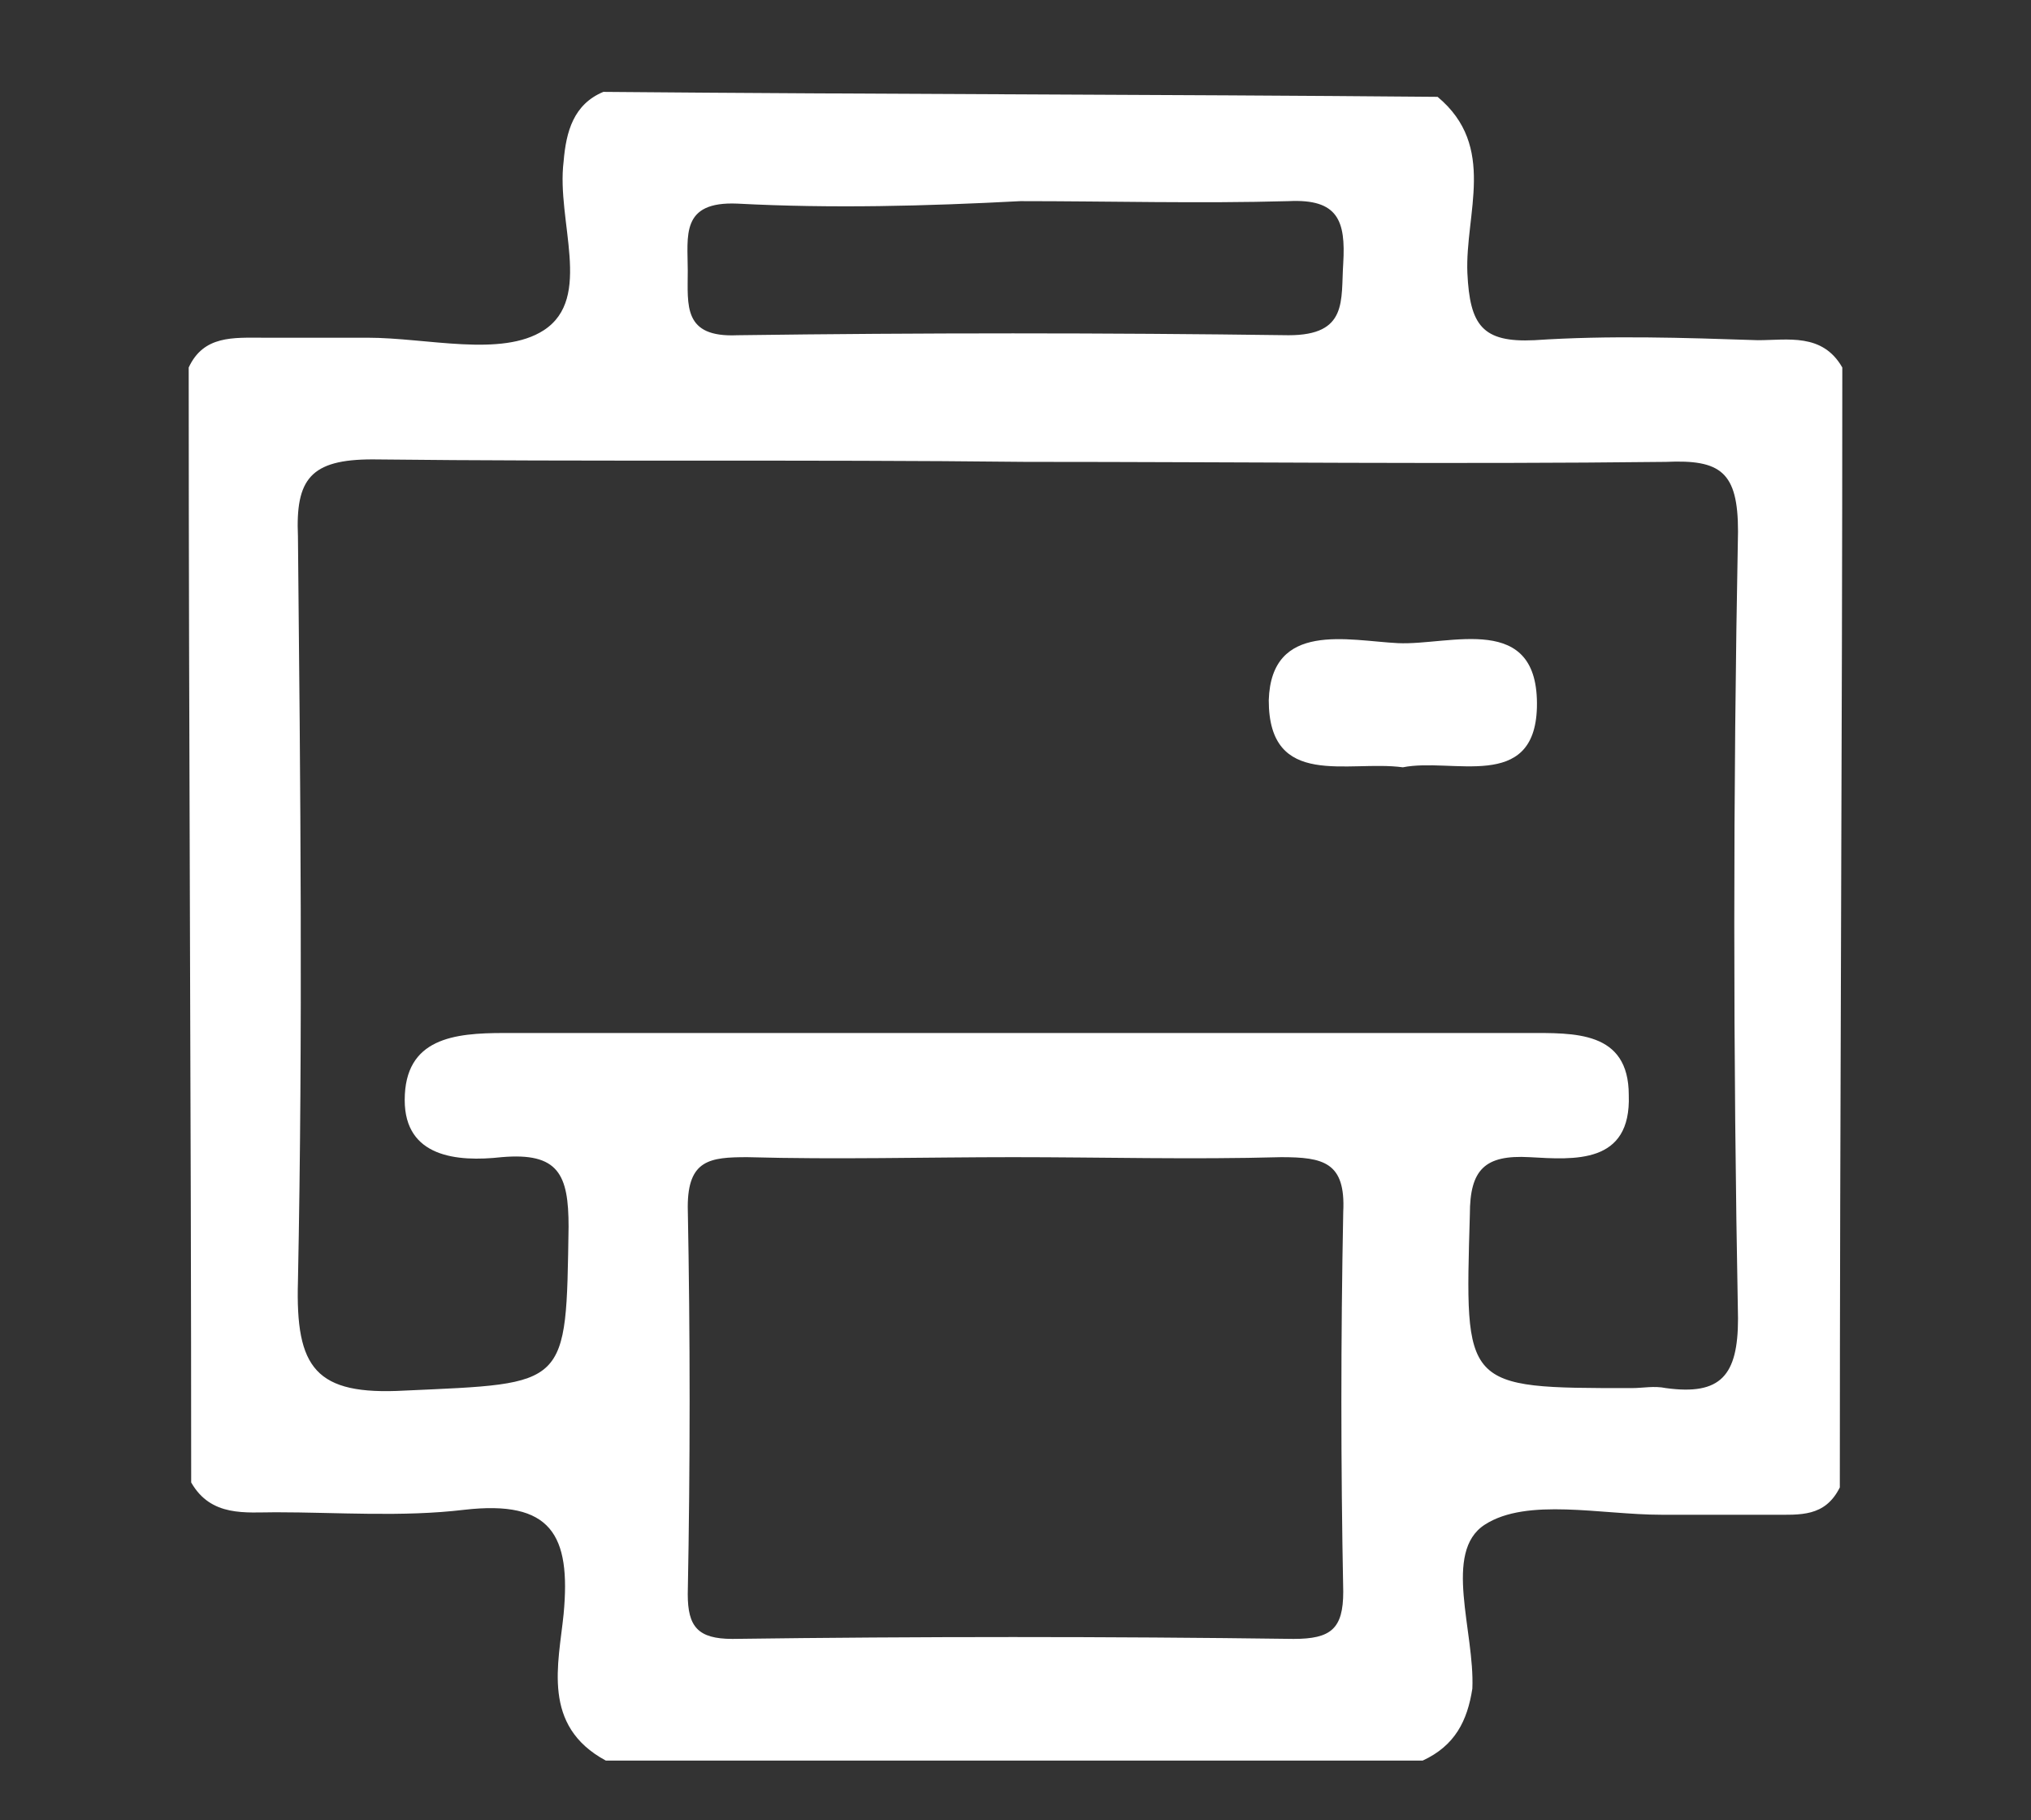 <?xml version="1.0" encoding="utf-8"?>
<!-- Generator: Adobe Illustrator 19.1.0, SVG Export Plug-In . SVG Version: 6.00 Build 0)  -->
<svg version="1.1" id="Layer_1" xmlns="http://www.w3.org/2000/svg" xmlns:xlink="http://www.w3.org/1999/xlink" x="0px" y="0px"
	 viewBox="0 0 81.8 73.3" style="enable-background:new 0 0 81.8 73.3;" xml:space="preserve">
<rect x="0" y="0" width="81.8" height="73.3" fill="#333333" stroke="none"/>
<style type="text/css">
	.st0{fill:#FFFFFF;}
</style>
<g id="_x33_aJoJM.tif">
	<g>
		<path class="st0" d="M57.3,70.9c-11,0-21.9,0-32.9,0c-2.6-1.4-1.9-3.9-1.7-5.9c0.3-3.2-0.5-4.6-4-4.2c-2.5,0.3-5.1,0.1-7.6,0.1
			c-1.2,0-2.6,0.2-3.4-1.2c0-15-0.1-29.9-0.1-44.9c0.6-1.3,1.8-1.2,3-1.2c1.4,0,2.8,0,4.2,0c2.4,0,5.4,0.8,7.1-0.3
			c2-1.3,0.5-4.4,0.8-6.8c0.1-1.2,0.4-2.3,1.6-2.8c11.2,0.1,22.4,0.1,33.6,0.2c2.4,2,1.1,4.7,1.2,7.1c0.1,2.1,0.6,2.8,2.7,2.7
			c3-0.2,6-0.1,9,0c1.2,0,2.6-0.3,3.4,1.1c0,15-0.1,30-0.1,45.1c-0.6,1.2-1.6,1.1-2.7,1.1c-1.5,0-3,0-4.5,0c-2.4,0-5.4-0.7-7.1,0.4
			c-1.7,1.1-0.4,4.3-0.5,6.6C59.1,69.3,58.6,70.3,57.3,70.9z M15,18.5c-2.5,0-3.1,0.8-3,3.1c0.1,10,0.2,20,0,30
			c-0.1,3.5,0.7,4.6,4.3,4.4c6.6-0.3,6.5-0.1,6.6-6.6c0-2.1-0.4-3-2.7-2.8c-1.8,0.2-3.9,0-3.9-2.3c0-2.5,2-2.7,4-2.7
			c13.7,0,27.4,0,41.2,0c1.9,0,4.1-0.1,4.1,2.5c0.1,2.8-2.2,2.6-4,2.5c-1.8-0.1-2.4,0.5-2.4,2.3c-0.2,7-0.3,7,6.5,7
			c0.5,0,0.9-0.1,1.4,0c2.2,0.3,2.9-0.5,2.9-2.8c-0.2-10.6-0.2-21.2,0-31.7c0-2.4-0.7-2.9-2.9-2.8c-8.6,0.1-17.2,0-25.8,0
			C32.4,18.5,23.7,18.6,15,18.5z M30.1,46.6c-1.5,0-2.4,0.1-2.4,2c0.1,5.2,0.1,10.4,0,15.6c0,1.3,0.4,1.8,1.8,1.8
			c7.5-0.1,15.1-0.1,22.6,0c1.5,0,2-0.4,2-1.9C54,59,54,53.9,54.1,48.8c0.1-2-0.8-2.2-2.5-2.2c-3.6,0.1-7.2,0-10.8,0
			C37.3,46.6,33.7,46.7,30.1,46.6z M29.7,8.2c-2.3-0.1-2,1.3-2,2.7c0,1.4-0.2,2.7,2,2.6c7.4-0.1,14.8-0.1,22.2,0
			c2.4,0,2.1-1.4,2.2-2.9c0.1-1.7-0.2-2.6-2.2-2.5c-3.6,0.1-7.2,0-10.8,0C37.3,8.3,33.5,8.4,29.7,8.2z"/>
		<path class="st0" d="M56.5,30.9c-2.2-0.3-5.4,0.9-5.4-2.7c0.1-3.2,3.2-2.4,5.2-2.3c2.1,0.1,5.7-1.3,5.6,2.6
			C61.8,31.9,58.5,30.5,56.5,30.9z"/>
	</g>
</g>
</svg>
